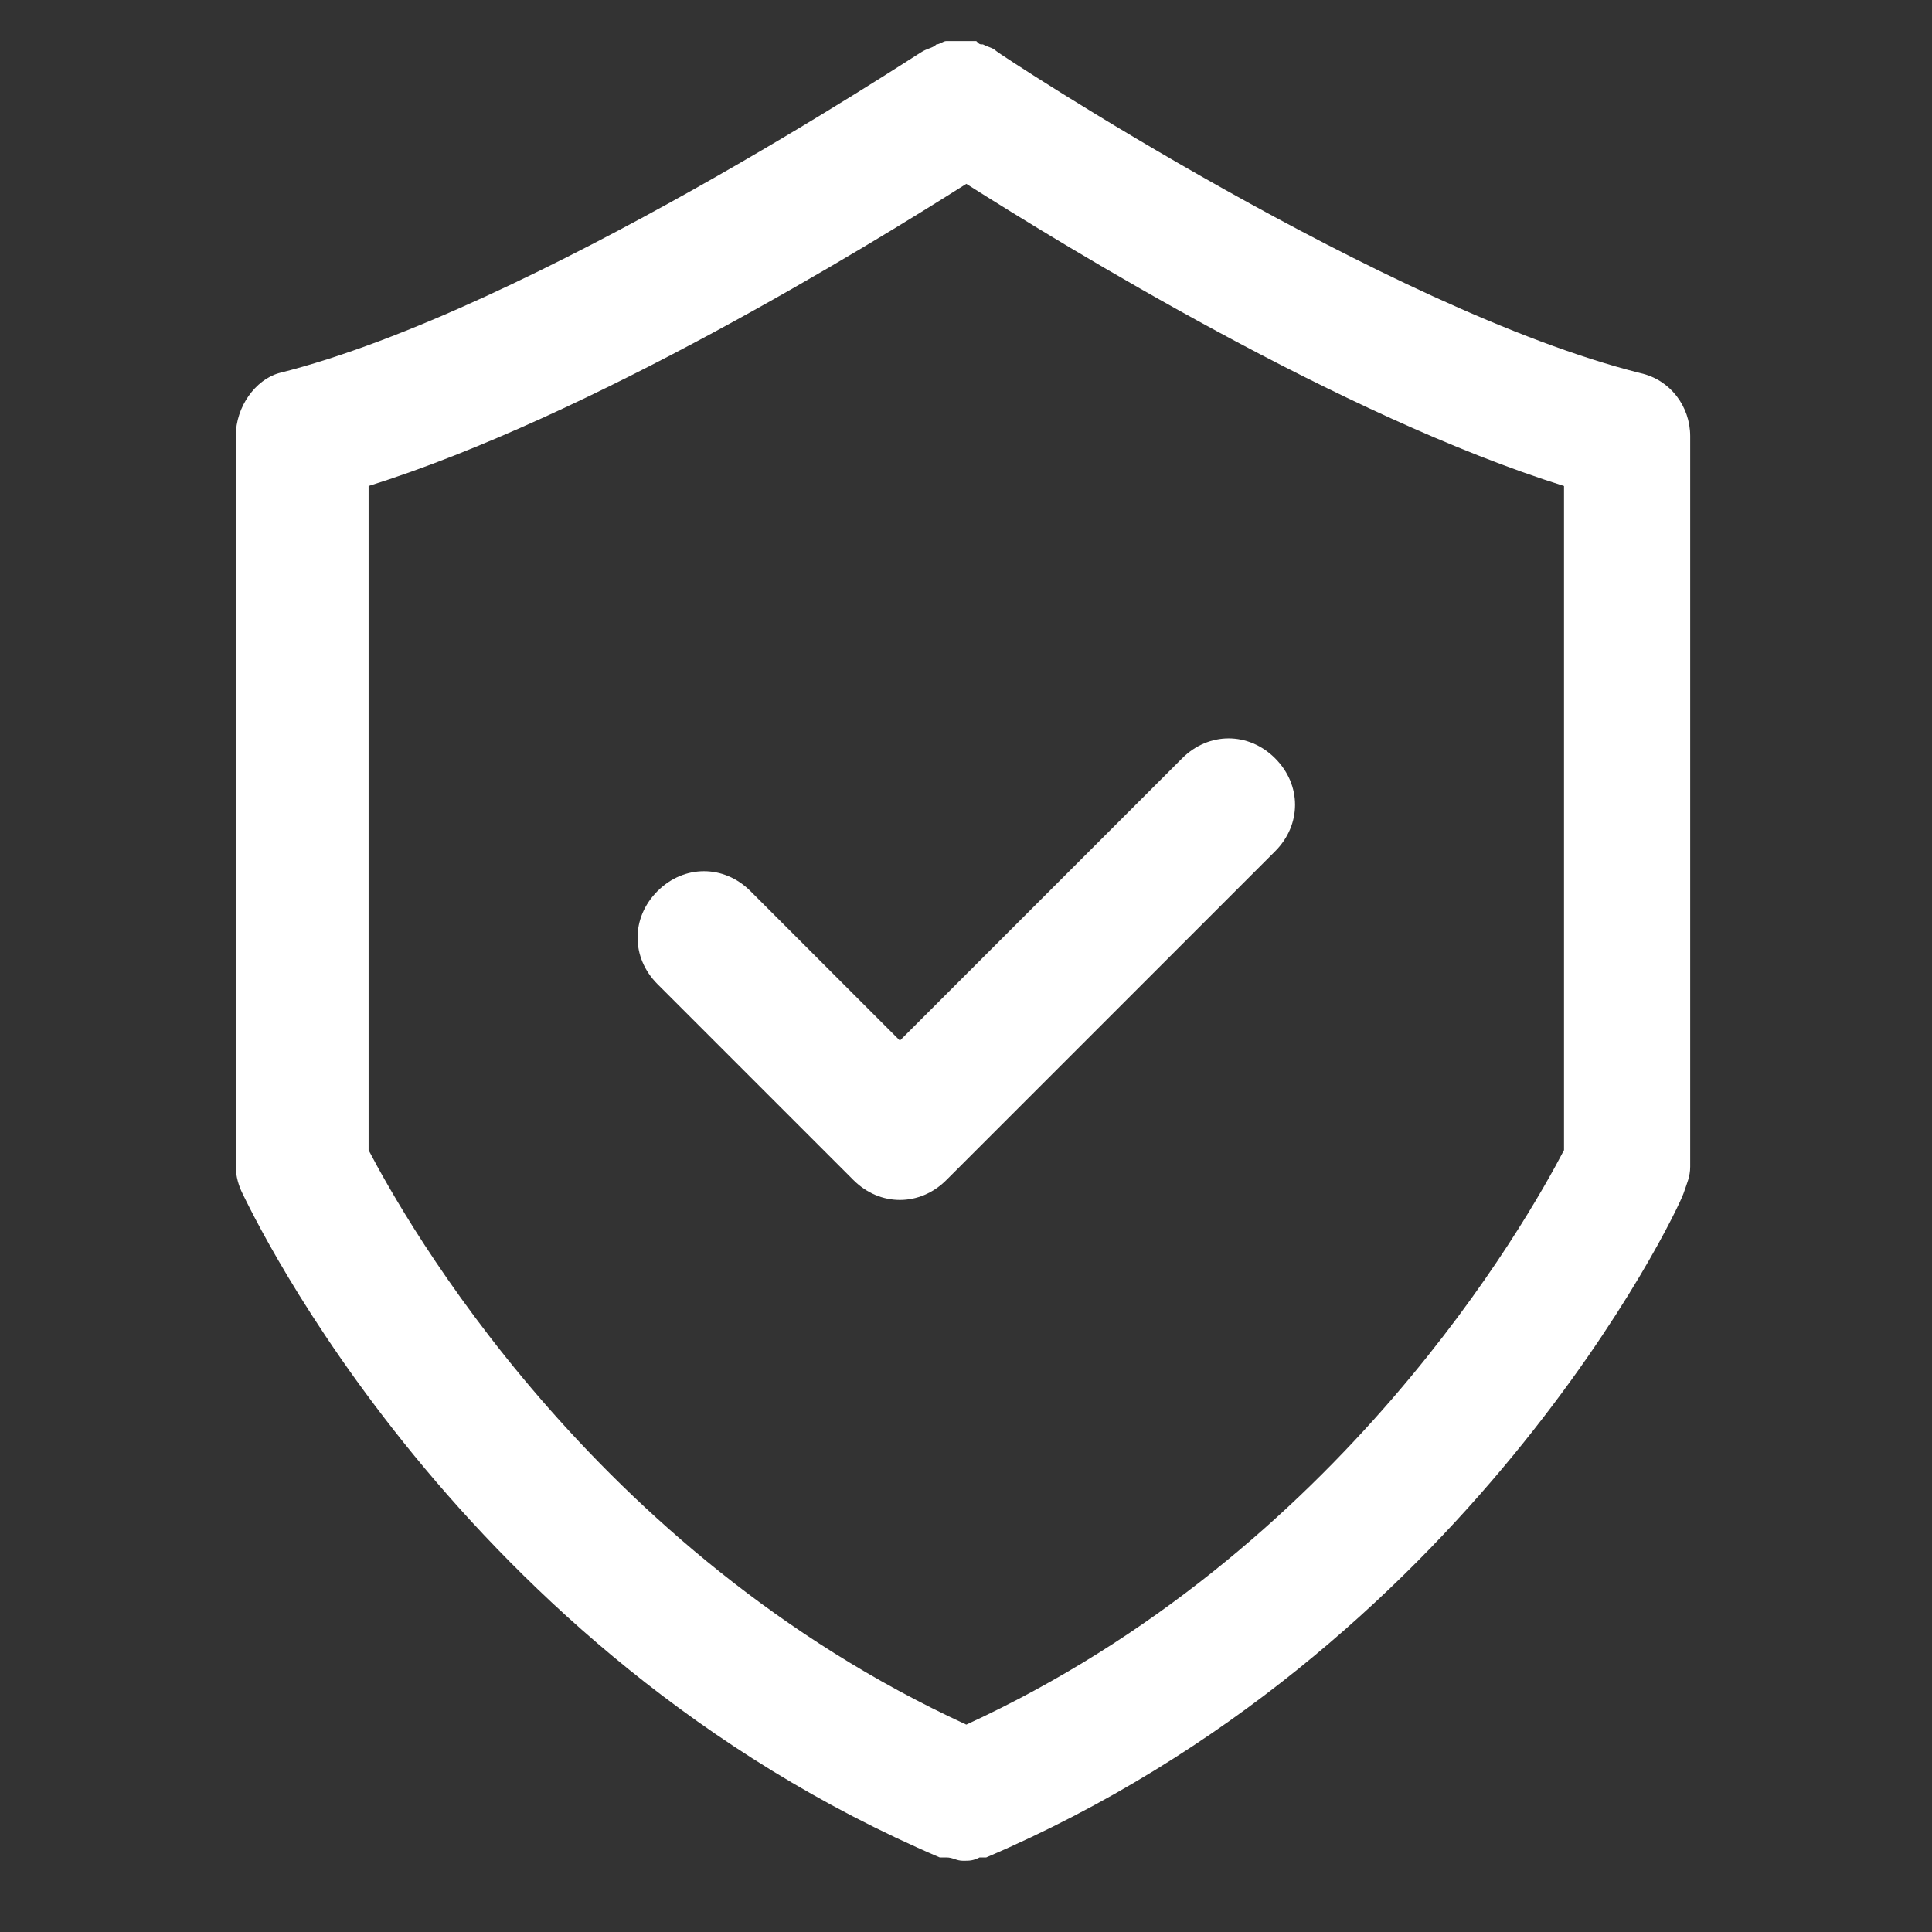 <svg class="" xml:space="preserve" style="enable-background:new 0 0 512 512" viewBox="0 0 64 64" y="0" x="0" height="512" width="512" xmlns:xlink="http://www.w3.org/1999/xlink" version="1.1" xmlns="http://www.w3.org/2000/svg"><rect x="0" y="0" width="64" height="64" fill="#333333" stroke="none"/><g transform="matrix(1.1,0,0,1.1,-3.19,-3.15)"><path class="" data-original="#000000" opacity="1" fill="#ffffff" d="M10 16v22c0 .3.1.6.2.8.3.6 6.5 13.8 21 20h.2c.2 0 .3.1.5.1s.3 0 .5-.1h.2c14.5-6.2 20.8-19.4 21-20 .1-.3.2-.5.2-.8V16c0-.9-.6-1.7-1.5-1.9-7.6-1.9-19.3-9.6-19.4-9.7-.1-.1-.2-.1-.4-.2-.1 0-.1 0-.2-.1h-.9c-.1 0-.2.1-.3.1-.1.1-.2.1-.4.2s-11.8 7.8-19.4 9.7c-.7.2-1.3 1-1.3 1.9zm4 1.5c6.7-2.1 15-7.2 18-9.1 3 1.9 11.3 7 18 9.1v20c-1.1 2.1-6.7 12.1-18 17.3-11.3-5.2-16.9-15.2-18-17.3z"></path><path class="" data-original="#000000" opacity="1" fill="#ffffff" d="M28.6 38.4c.4.4.9.6 1.4.6s1-.2 1.4-.6l9.9-9.9c.8-.8.8-2 0-2.8s-2-.8-2.8 0L30 34.2l-4.5-4.5c-.8-.8-2-.8-2.8 0s-.8 2 0 2.8z"></path></g></svg>